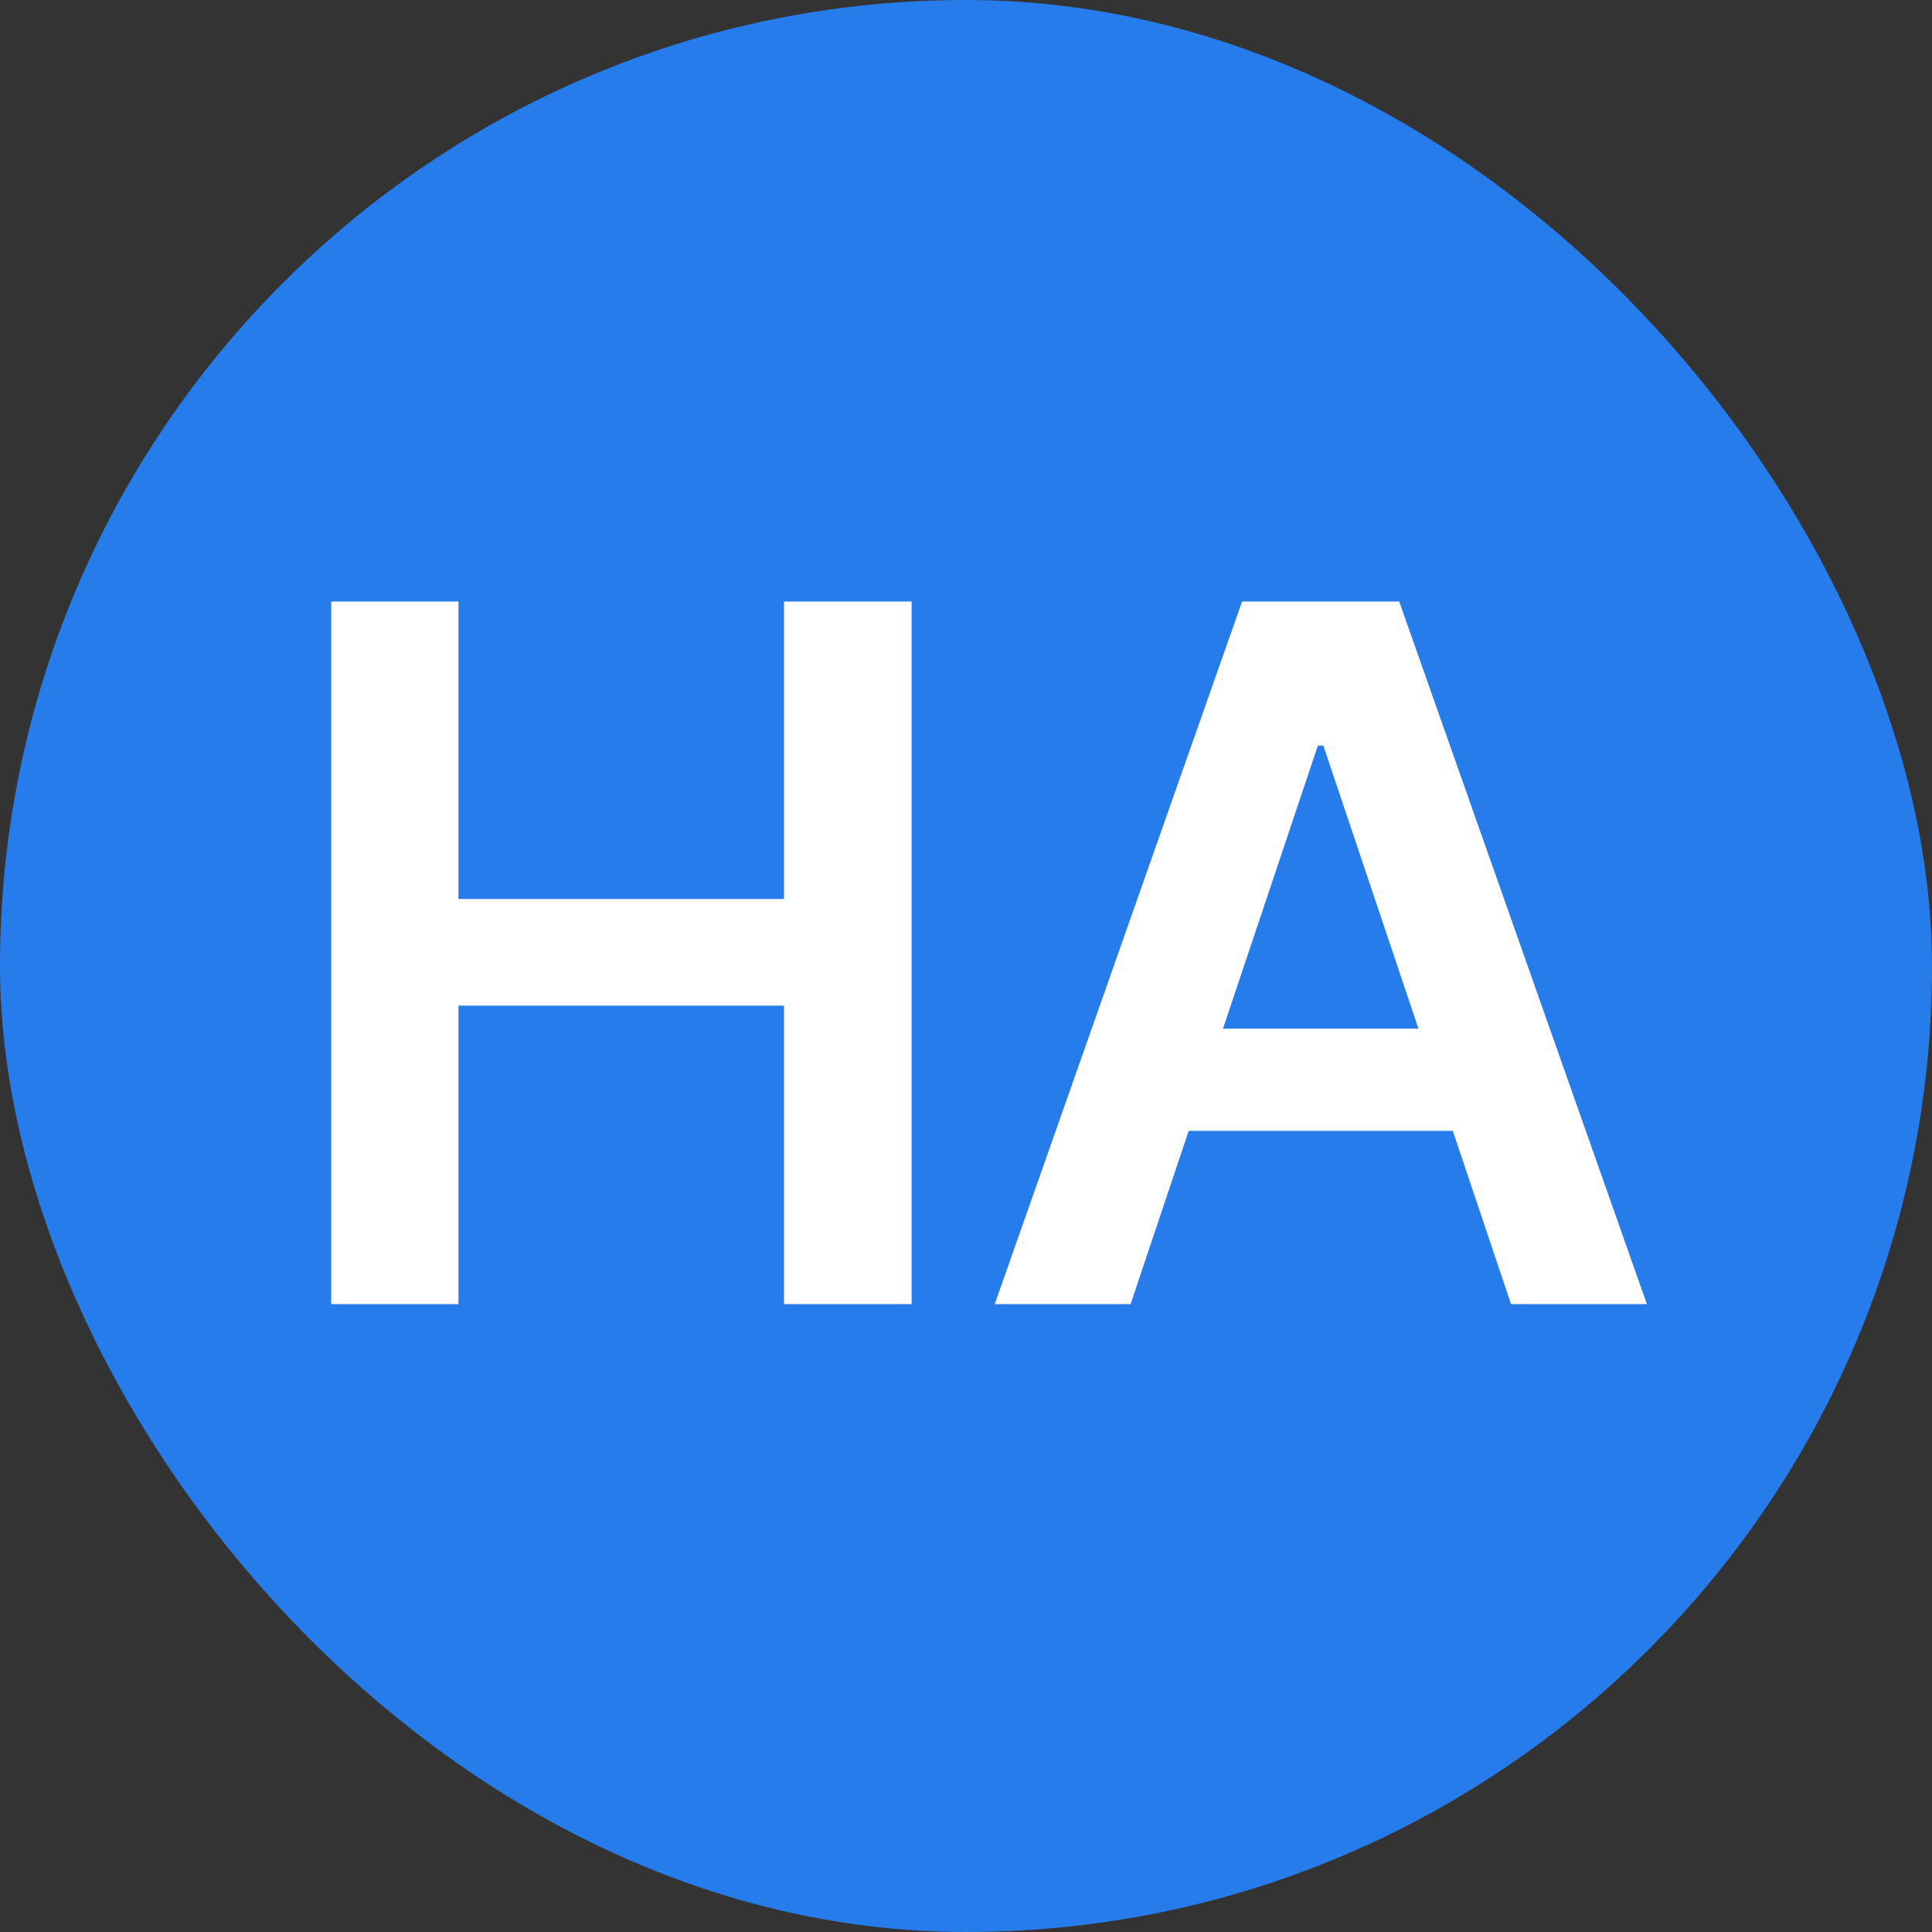 <?xml version="1.0" encoding="UTF-8"?> <svg xmlns="http://www.w3.org/2000/svg" width="40" height="40" viewBox="0 0 40 40" fill="none"><rect x="0" y="0" width="40" height="40" fill="#333333" stroke="none"/><rect width="40" height="40" rx="20" fill="#277CEB"></rect><path d="M6.857 27V12.454H9.492V18.612H16.232V12.454H18.874V27H16.232V20.821H9.492V27H6.857ZM23.408 27H20.595L25.716 12.454H28.969L34.097 27H31.284L27.399 15.438H27.285L23.408 27ZM23.5 21.297H31.17V23.413H23.5V21.297Z" fill="white"></path></svg> 